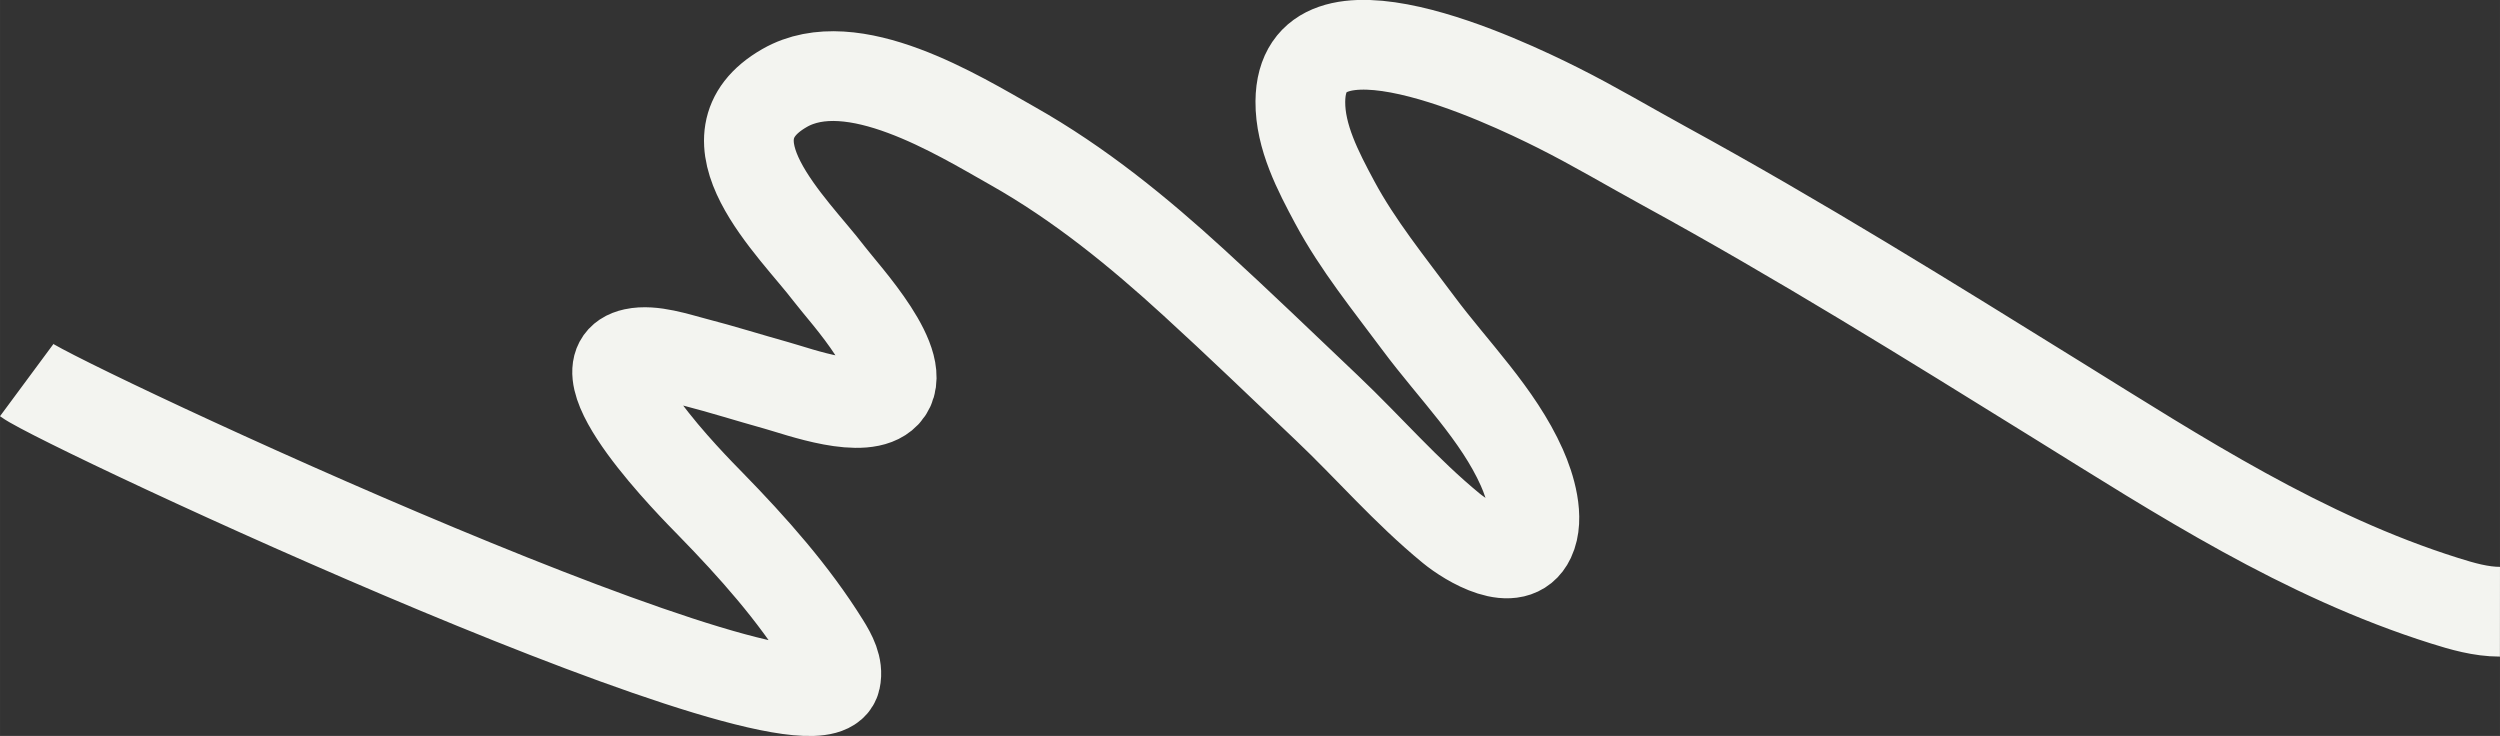 <?xml version="1.0" encoding="UTF-8"?> <!-- Creator: CorelDRAW 2021 (64-Bit) --> <svg xmlns="http://www.w3.org/2000/svg" xmlns:xlink="http://www.w3.org/1999/xlink" xmlns:xodm="http://www.corel.com/coreldraw/odm/2003" xml:space="preserve" width="174.041mm" height="51.232mm" style="shape-rendering:geometricPrecision; text-rendering:geometricPrecision; image-rendering:optimizeQuality; fill-rule:evenodd; clip-rule:evenodd" viewBox="0 0 22371.9 6585.6"><rect x="0" y="0" width="22371.9" height="6585.6" fill="#333333" stroke="none"/> <defs> <style type="text/css"> <![CDATA[ .str0 {stroke:#F3F4F0;stroke-width:803.05;stroke-miterlimit:22.926} .fil0 {fill:none} ]]> </style> </defs> <g id="Слой_x0020_1">  <path class="fil0 str0" d="M238.82 3401.79c307.12,227.23 7083.09,3391.77 7239.54,2678.63 24.42,-111.01 -34.32,-220.41 -95.43,-318.61 -281.24,-452.85 -644.06,-861.38 -1025.97,-1252.54 -141.99,-145.46 -1225.46,-1231.13 -683.92,-1348.8 166.49,-36.29 390.31,41.11 544.65,80.91 245.38,63.28 485.64,139.5 729.18,207.28 206.96,57.57 789.94,275.01 978.63,74.21 235.45,-250.36 -365.68,-888.03 -507.1,-1074.11 -317.25,-417.06 -1180.64,-1211.94 -397.24,-1661.27 605.86,-347.49 1553.15,243.42 2037.88,517 604.36,341.12 1131.18,773.07 1624.78,1224.29 403.16,368.37 794.01,745.51 1188.87,1120.44 375.95,356.81 707.72,744.4 1114.11,1078.01 147.44,120.91 571.11,383.87 707.39,94.42 87.23,-185.3 1.76,-464.21 -75.84,-638.39 -212.47,-476.79 -611.42,-868.62 -927.3,-1293.37 -261.82,-352.31 -541.72,-697.04 -746.47,-1078.76 -149.41,-278.67 -310.51,-586.7 -308.03,-902.53 8.74,-1053.35 1835.27,-179.36 2303.97,55.38 326.27,163.43 636.28,348.69 954.62,522.63 1205.39,659 2362.34,1379.12 3519.95,2096.71 1082.99,671.29 2192.93,1393.44 3461.01,1792.45 157.36,49.59 324.35,98.36 495.46,98.5"></path> </g> </svg> 